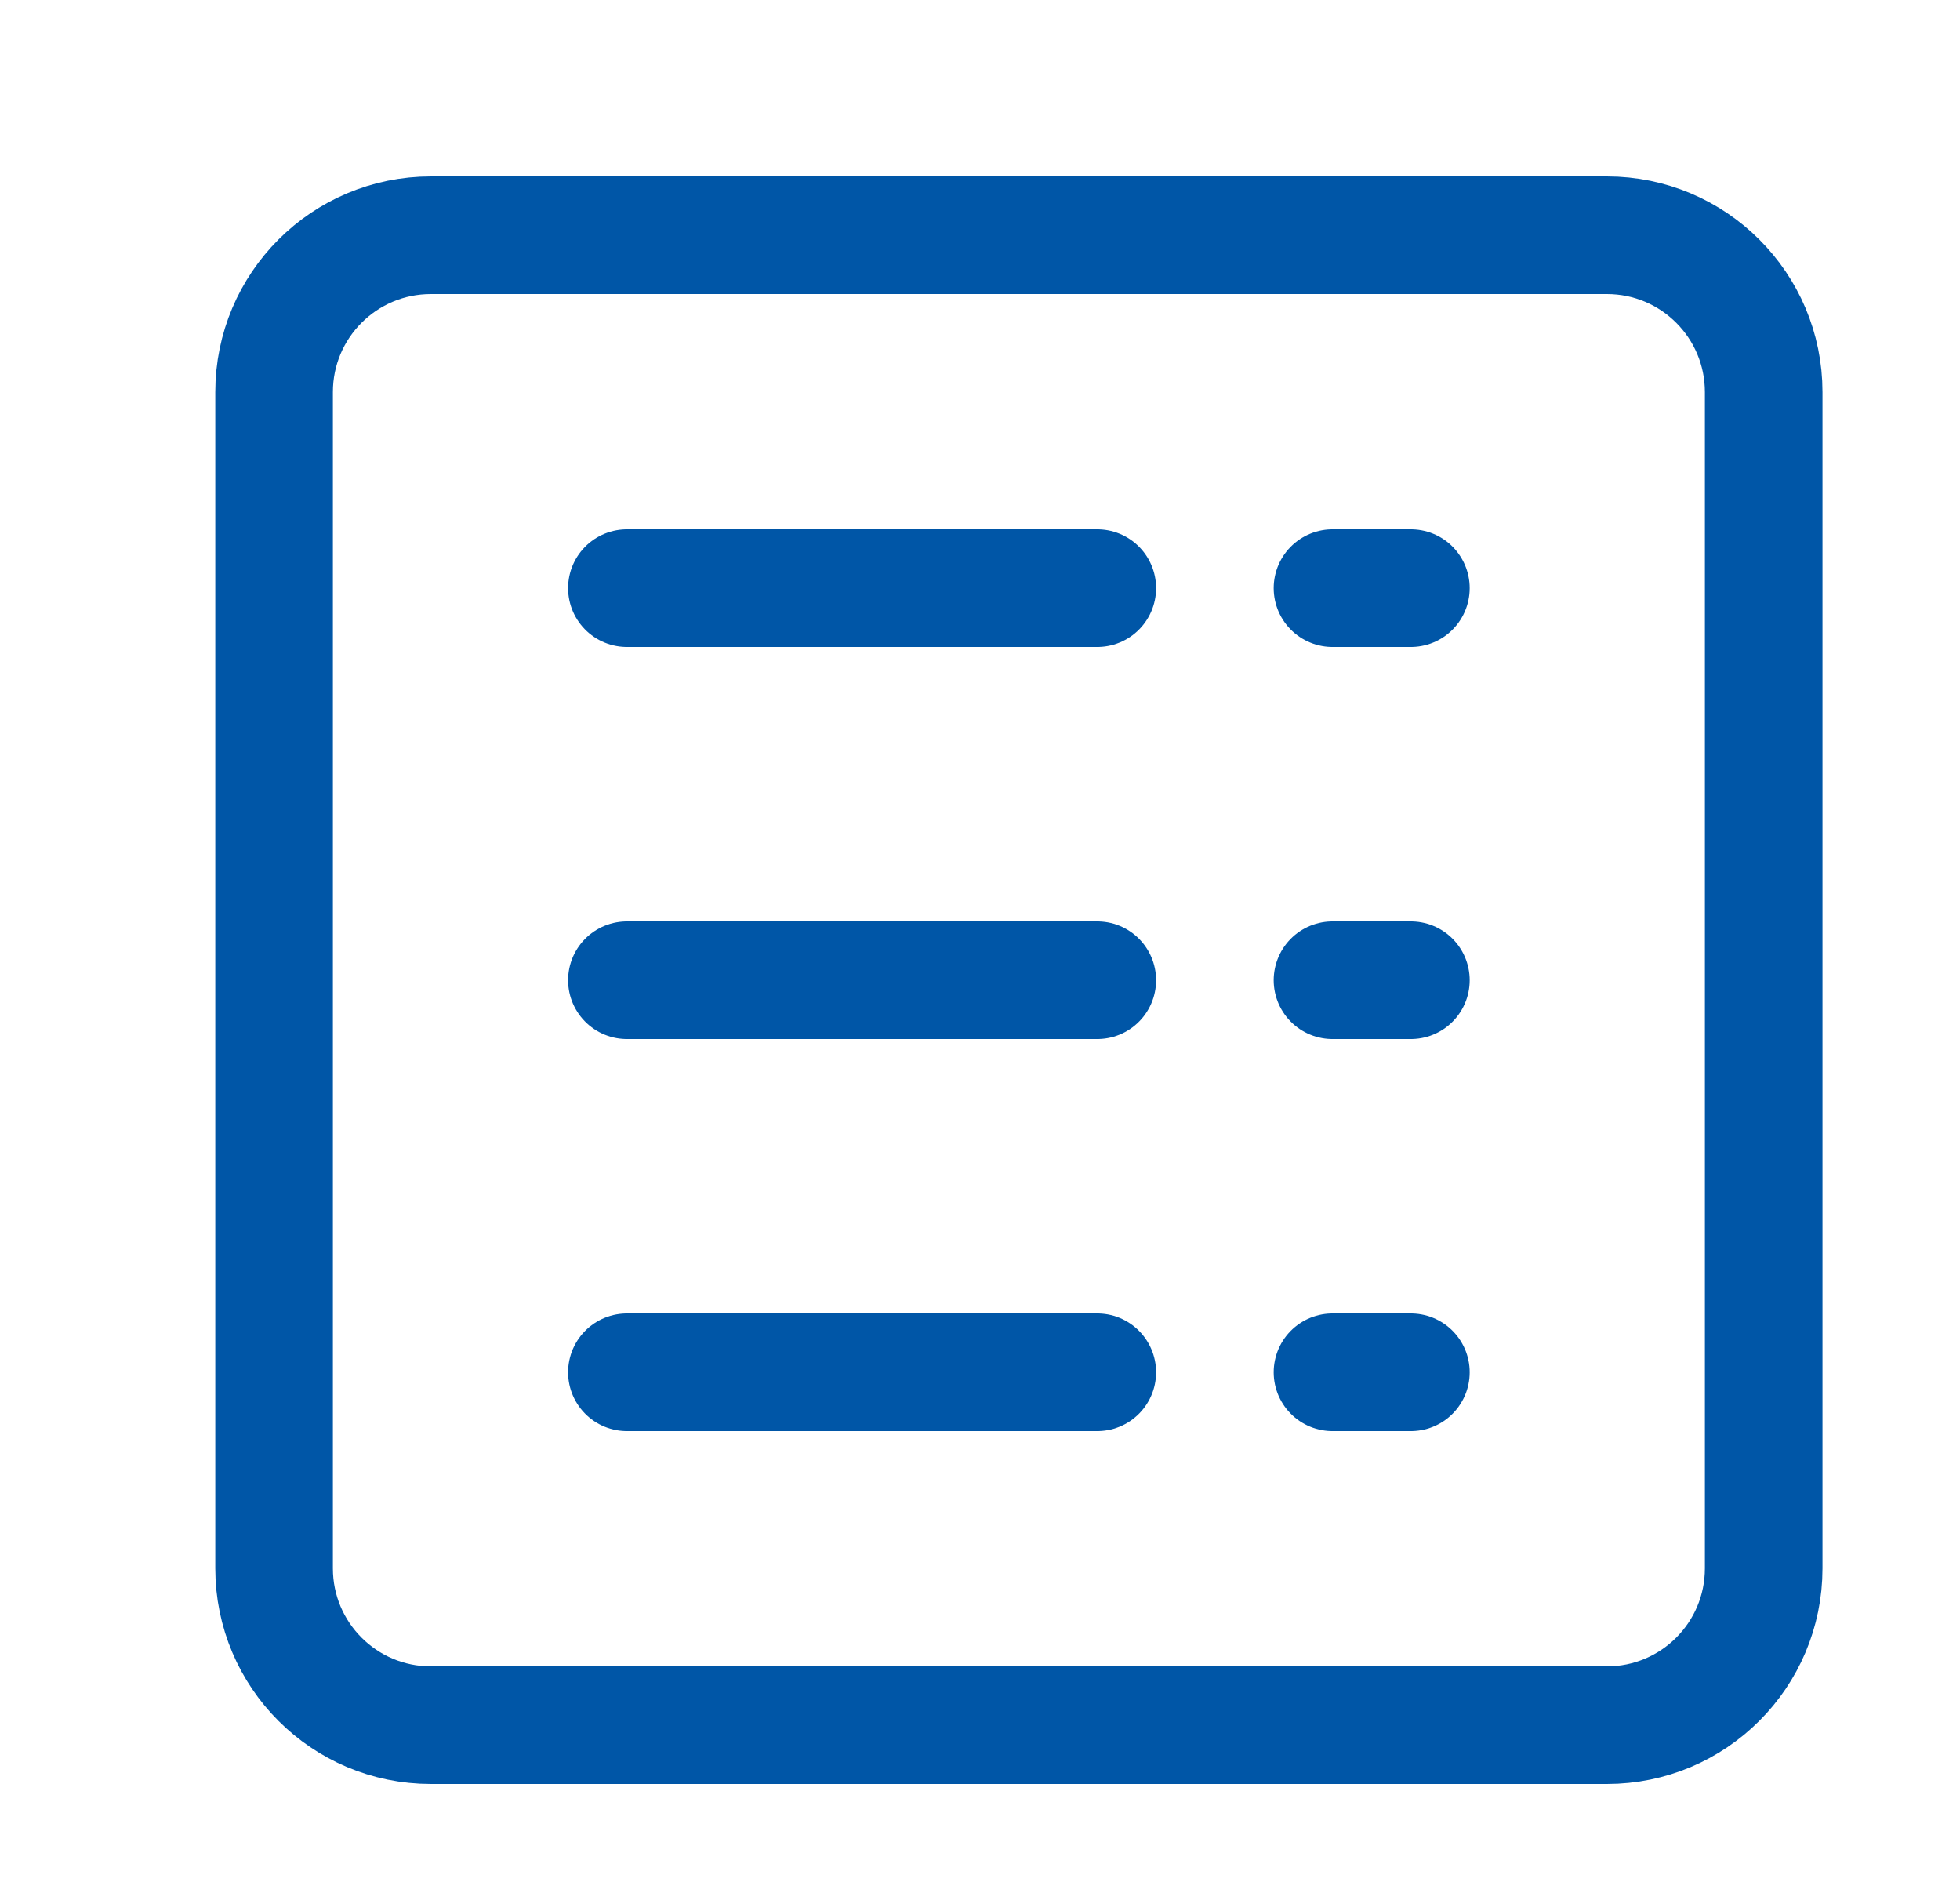 <svg width="25" height="24" viewBox="0 0 25 24" fill="none" xmlns="http://www.w3.org/2000/svg">
<path d="M5.496 3H20.496C21.601 3 22.496 3.895 22.496 5V20C22.496 21.105 21.601 22 20.496 22H5.496C4.391 22 3.496 21.105 3.496 20V5C3.496 3.895 4.391 3 5.496 3Z" stroke="#0056A7" stroke-width="1.5" stroke-linejoin="round"/>
<path d="M13.996 7.5H7.996" stroke="#0056A7" stroke-width="1.5" stroke-linecap="round"/>
<path d="M17.996 7.5H16.996" stroke="#0056A7" stroke-width="1.5" stroke-linecap="round"/>
<path d="M17.996 12.5H16.996" stroke="#0056A7" stroke-width="1.5" stroke-linecap="round"/>
<path d="M17.996 17.5H16.996" stroke="#0056A7" stroke-width="1.5" stroke-linecap="round"/>
<path d="M13.996 12.5H7.996" stroke="#0056A7" stroke-width="1.5" stroke-linecap="round"/>
<path d="M13.996 17.5H7.996" stroke="#0056A7" stroke-width="1.5" stroke-linecap="round"/>
</svg>
